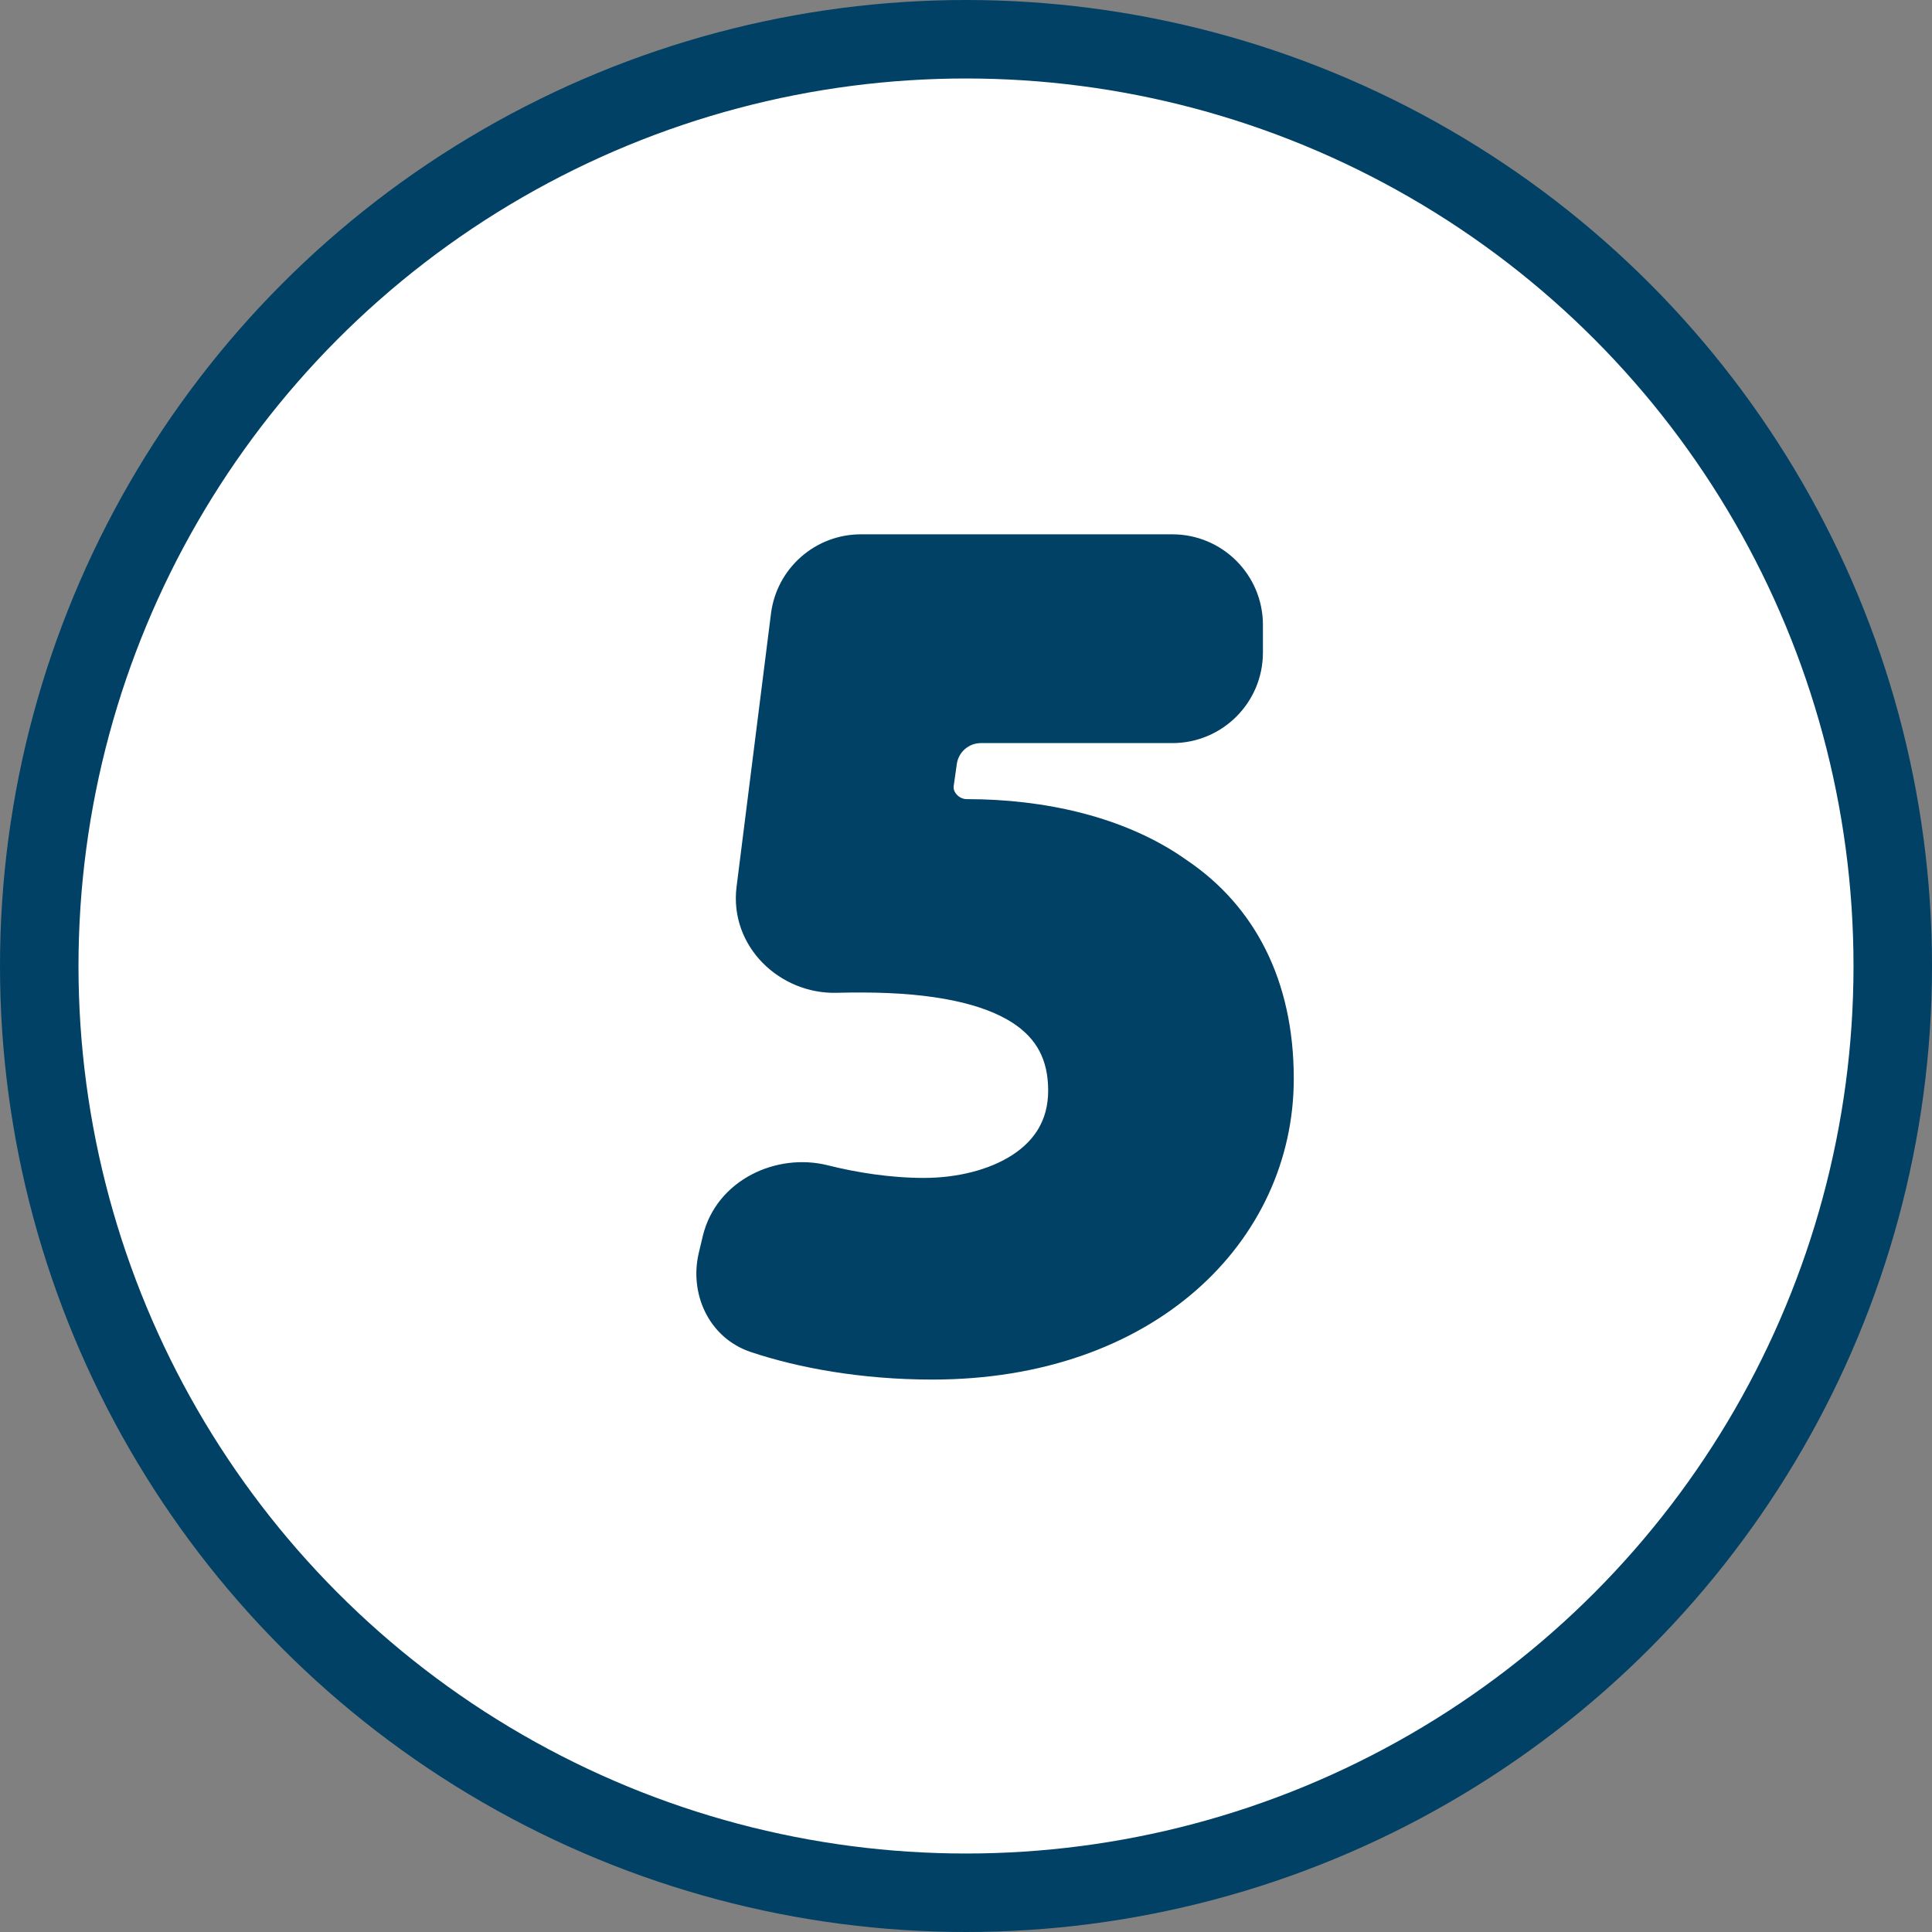 <svg width="32" height="32" viewBox="0 0 32 32" fill="none" xmlns="http://www.w3.org/2000/svg">
<rect x="0" y="0" width="32" height="32" fill="#808080" stroke="none"/>
<circle cx="16" cy="16" r="15.35" fill="white" stroke="#004165" stroke-width="1.3"/>
<path d="M20.668 10.35C20.668 9.66 20.108 9.1 19.418 9.1H14.258C13.629 9.1 13.097 9.569 13.018 10.194L12.448 14.718C12.343 15.546 13.055 16.214 13.85 16.194C13.979 16.19 14.115 16.189 14.262 16.189C15.522 16.189 16.365 16.389 16.887 16.718C17.388 17.035 17.611 17.482 17.611 18.063C17.611 18.645 17.334 19.058 16.91 19.336C16.477 19.619 15.889 19.76 15.304 19.76C14.73 19.76 14.151 19.669 13.648 19.543C12.921 19.362 12.069 19.75 11.883 20.534L11.817 20.811C11.688 21.358 11.94 21.964 12.516 22.157C13.273 22.41 14.29 22.6 15.442 22.6C18.989 22.6 21.179 20.414 21.179 17.866C21.179 16.299 20.556 15.155 19.518 14.455C18.556 13.767 17.261 13.486 16.012 13.486C15.733 13.486 15.514 13.235 15.548 12.99L15.6 12.621C15.645 12.298 15.921 12.058 16.247 12.058H19.418C20.108 12.058 20.668 11.499 20.668 10.808V10.35Z" fill="#004165" stroke="#004165" stroke-width="0.5"/>
</svg>
